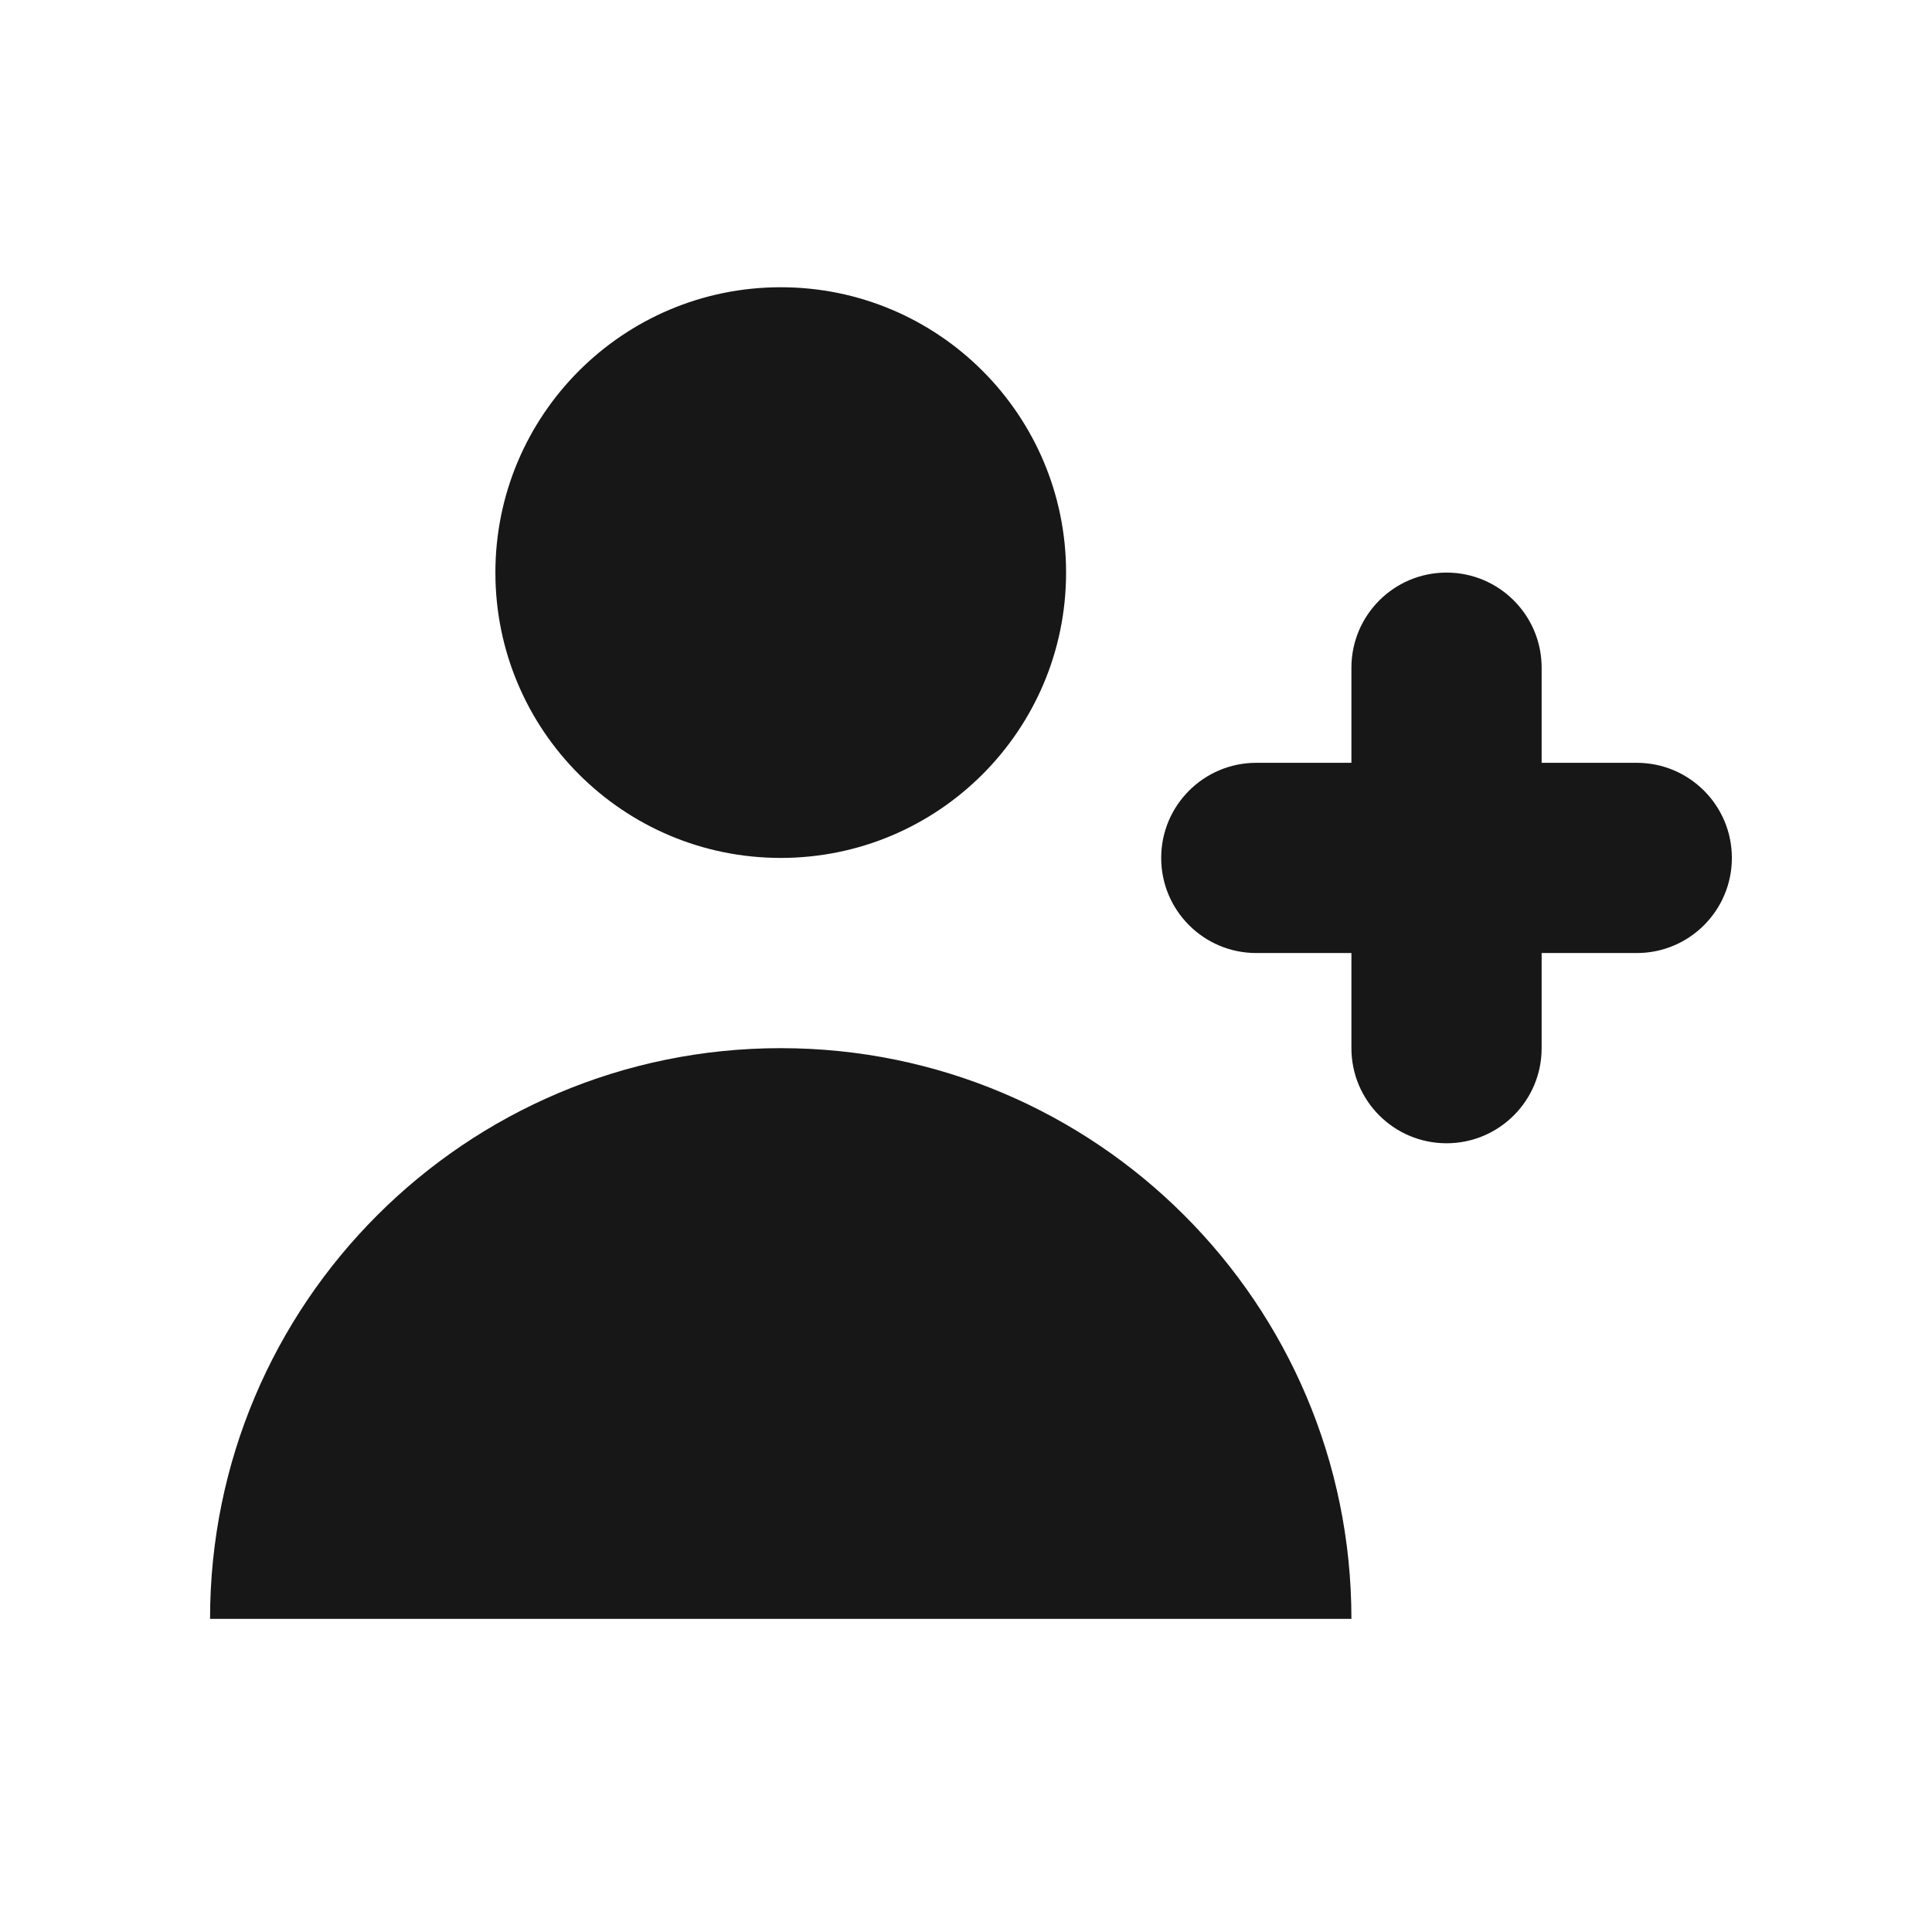 <svg width="65" height="65" fill="none" xmlns="http://www.w3.org/2000/svg"><path d="M26.267 28.864C31.569 28.864 35.867 24.566 35.867 19.264C35.867 13.962 31.569 9.664 26.267 9.664C20.965 9.664 16.667 13.962 16.667 19.264C16.667 24.566 20.965 28.864 26.267 28.864Z" fill="#171717"/><path d="M26.267 35.264C36.87 35.264 45.467 43.86 45.467 54.464H7.067C7.067 43.86 15.663 35.264 26.267 35.264Z" fill="#171717"/><path d="M51.867 22.464C51.867 20.697 50.434 19.264 48.667 19.264C46.899 19.264 45.467 20.697 45.467 22.464V25.664H42.267C40.499 25.664 39.067 27.097 39.067 28.864C39.067 30.632 40.499 32.064 42.267 32.064H45.467V35.264C45.467 37.032 46.899 38.464 48.667 38.464C50.434 38.464 51.867 37.032 51.867 35.264V32.064H55.067C56.834 32.064 58.267 30.632 58.267 28.864C58.267 27.097 56.834 25.664 55.067 25.664H51.867V22.464Z" fill="#171717"/></svg>